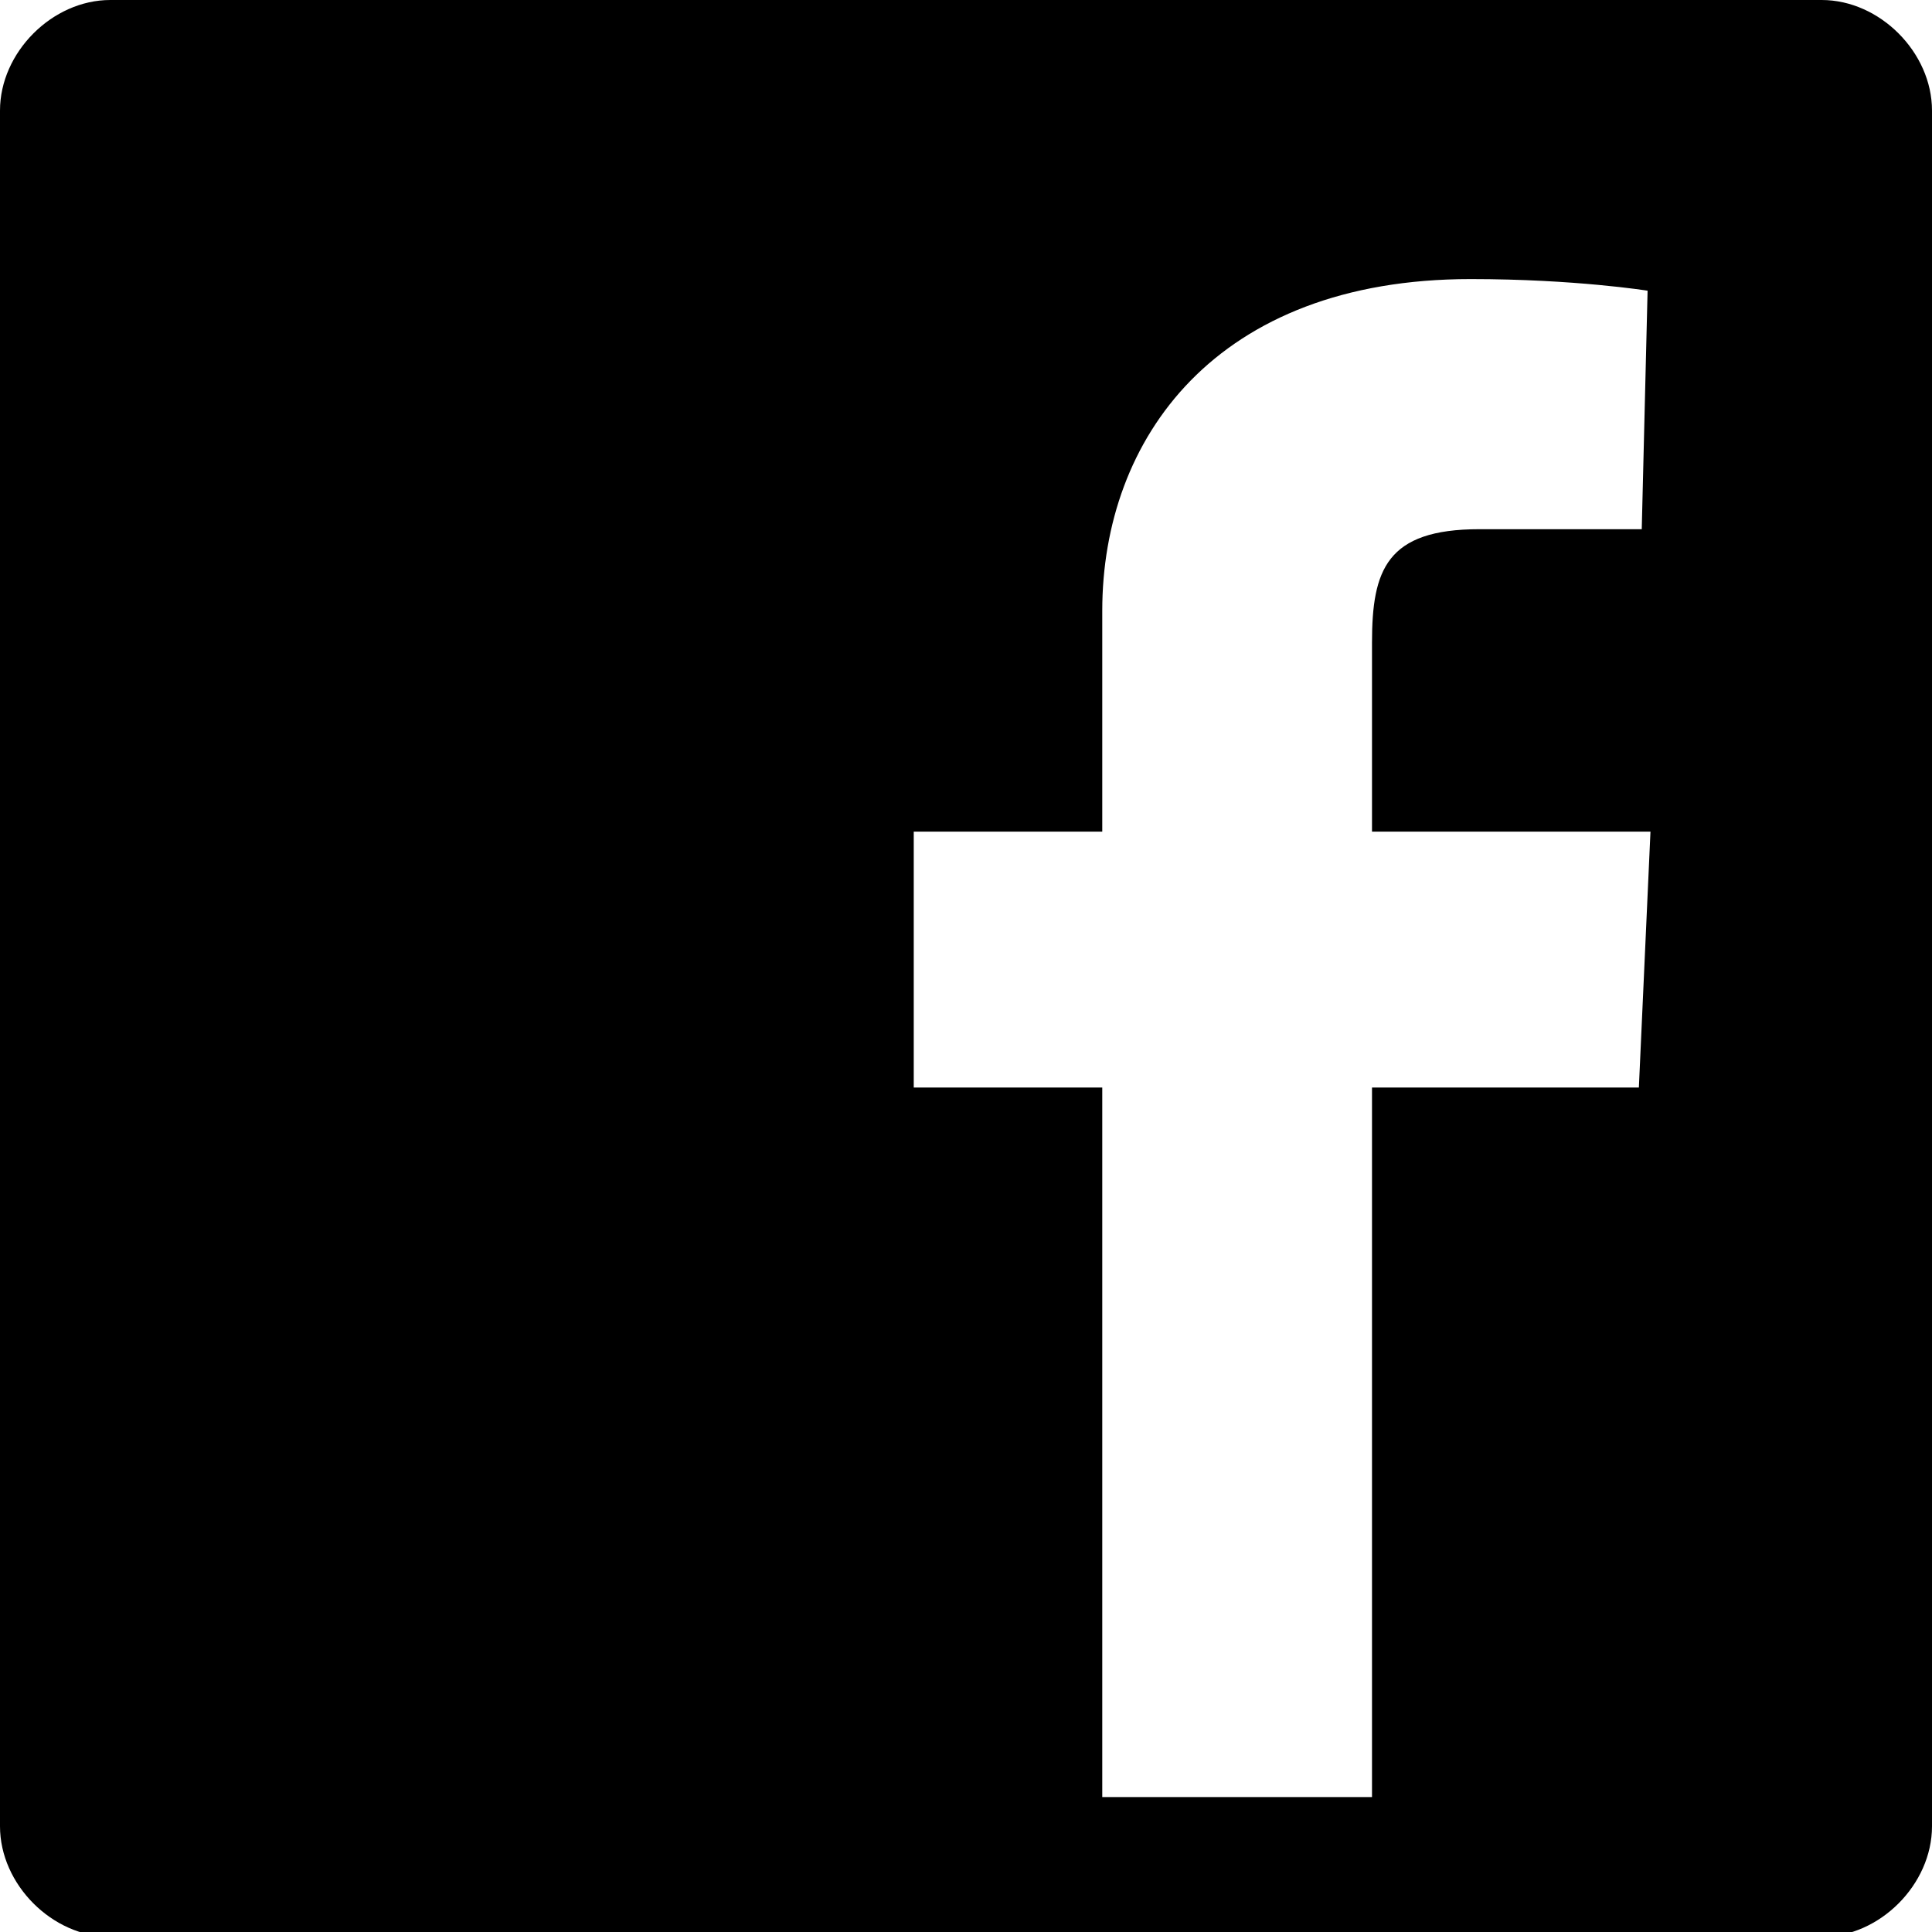 <svg width="800" height="800" viewBox="0 0 800 800" fill="none" xmlns="http://www.w3.org/2000/svg">
<g clip-path="url(#clip0_87_6)">
<path d="M45.662 0H754.338C778.361 0 800 21.693 800 45.776V756.224C800 780.307 778.361 802 754.338 802H45.662C21.639 802 0 780.307 0 756.224V45.776C0 21.693 21.639 0 45.662 0ZM568.118 450.321H678.62L683.425 344.358H568.118V266.1C568.118 236.007 574.114 219.13 612.549 219.13H679.812L682.233 120.373C682.233 120.373 652.215 115.557 608.975 115.557C503.277 115.557 456.424 181.793 456.424 252.845V344.358H378.361V450.321H456.424V744.125H568.118V450.321Z" fill="black"/>
</g>
<defs>
<clipPath id="clip0_87_6">
<rect width="800" height="800" fill="white"/>
</clipPath>
</defs>
</svg>
